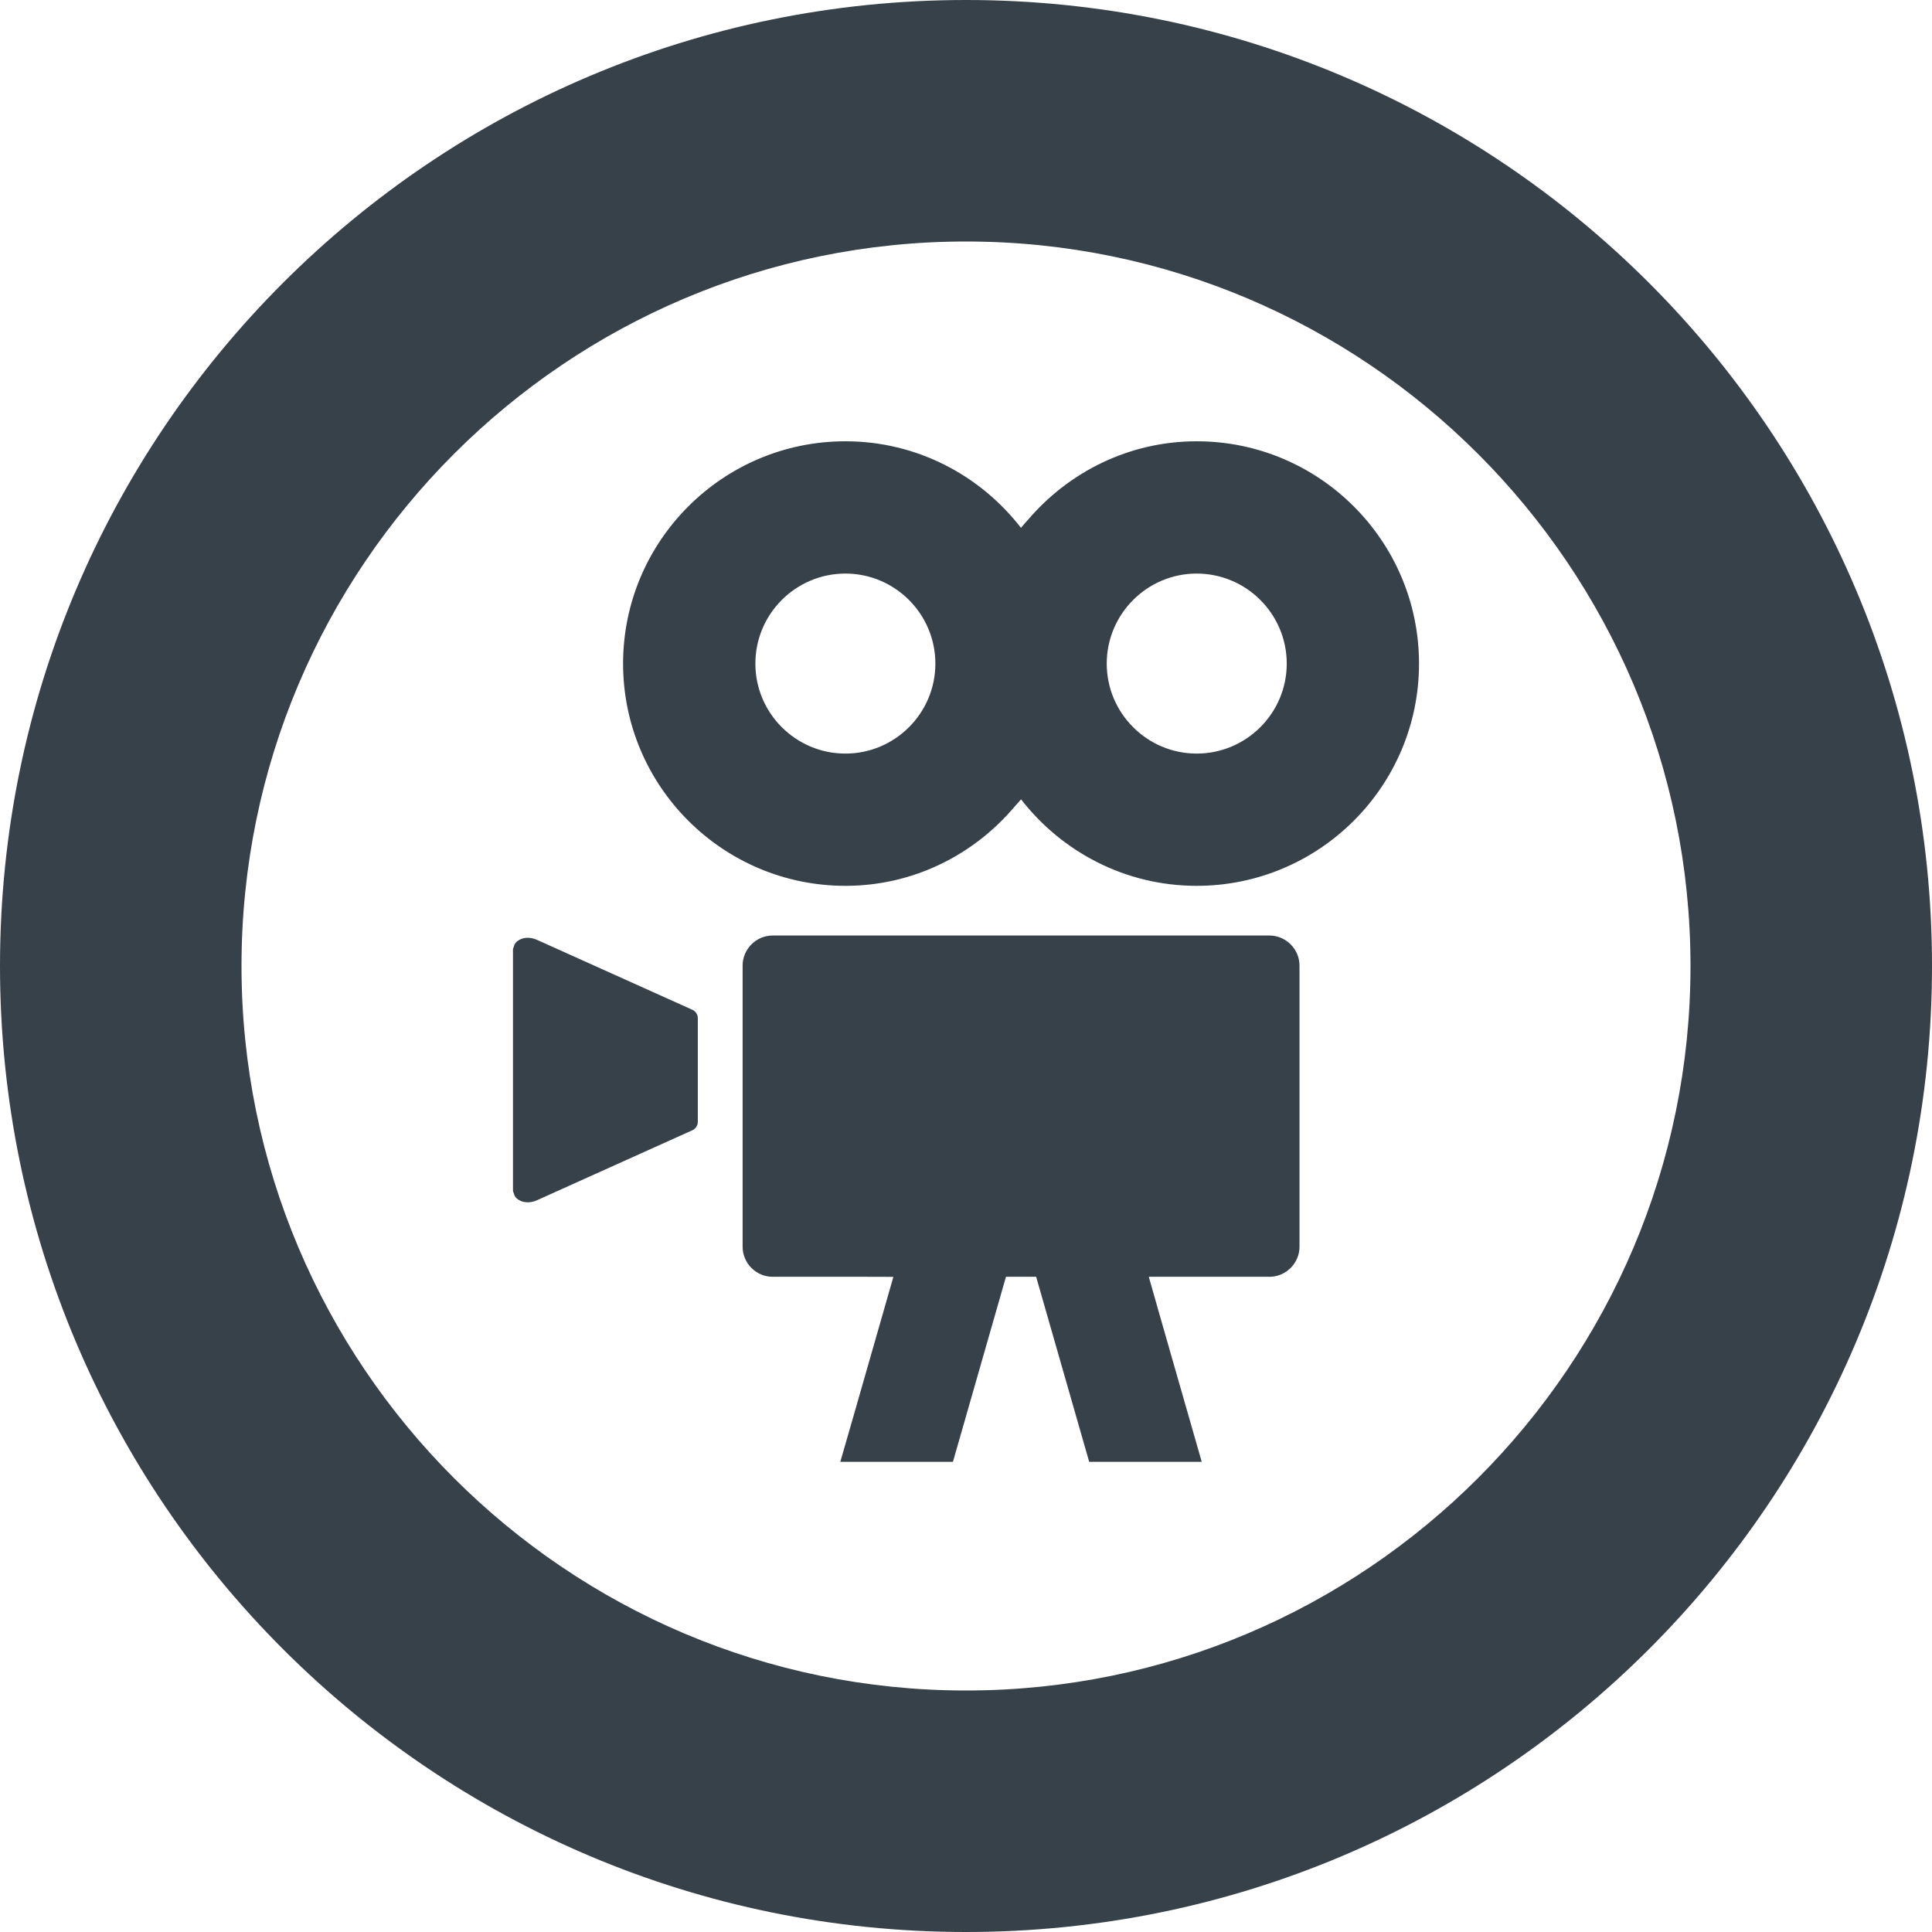 <?xml version="1.0" encoding="utf-8"?>
<!-- Generator: Adobe Illustrator 18.1.1, SVG Export Plug-In . SVG Version: 6.00 Build 0)  -->
<!DOCTYPE svg PUBLIC "-//W3C//DTD SVG 1.1//EN" "http://www.w3.org/Graphics/SVG/1.1/DTD/svg11.dtd">
<svg version="1.1" id="_x31_0" xmlns="http://www.w3.org/2000/svg" xmlns:xlink="http://www.w3.org/1999/xlink" x="0px" y="0px"
	 viewBox="0 0 512 512" style="enable-background:new 0 0 512 512;" xml:space="preserve">
<style type="text/css">
	.st0{fill:#374149;}
</style>
<g>
	<path class="st0" d="M183.594,267.652l-41.297-18.582c-1.926-0.863-3.785-0.645-5.008,0.218c-0.113,0.082-0.23,0.157-0.332,0.25
		c-0.246,0.226-0.438,0.465-0.594,0.762c-0.082,0.16-0.113,0.348-0.164,0.523c-0.078,0.278-0.254,0.496-0.254,0.813v63.882
		c0,0.317,0.175,0.535,0.254,0.809c0.054,0.18,0.082,0.363,0.164,0.527c0.156,0.294,0.348,0.535,0.59,0.762
		c0.106,0.094,0.223,0.168,0.34,0.25c1.223,0.859,3.082,1.082,5.008,0.215l41.293-18.598c0.786-0.378,1.332-1.281,1.332-2.144
		v-27.543C184.926,268.934,184.379,268.031,183.594,267.652z"/>
	<path class="st0" d="M317.133,116.946c-17.95,0-33.942,8.168-44.77,20.882c-0.594,0.691-1.234,1.328-1.801,2.051
		c-10.77-13.918-27.594-22.934-46.515-22.934c-32.504,0-58.922,26.418-58.922,58.922c0,32.477,26.418,58.89,58.922,58.89
		c17.965,0,33.969-8.179,44.766-20.91c0.586-0.68,1.214-1.309,1.77-2.02c10.804,13.918,27.625,22.93,46.55,22.93
		c32.504,0,58.922-26.414,58.922-58.89C376.054,143.363,349.637,116.946,317.133,116.946z M317.133,199.707
		c-13.129,0-23.836-10.707-23.836-23.84c0-13.16,10.707-23.867,23.836-23.867c13.16,0,23.867,10.707,23.867,23.867
		C341,189,330.293,199.707,317.133,199.707z M224.047,152c13.129,0,23.836,10.707,23.836,23.867c0,13.133-10.707,23.84-23.836,23.84
		c-13.161,0-23.867-10.707-23.867-23.84C200.18,162.707,210.886,152,224.047,152z"/>
	<path class="st0" d="M336.41,247.922H204.766c-4.394,0-7.965,3.602-7.965,7.965v74.508c0,4.367,3.57,7.969,7.965,7.969h24.894
		l7.094,0.02l-10.941,38.191l-3.106,10.754h0.023l-0.023,0.078h29.828l14.054-49.043h8l14.055,49.043h29.828l-11.051-38.555
		l-2.98-10.488h31.969c4.367,0,7.969-3.602,7.969-7.969v-74.508C344.379,251.523,340.778,247.922,336.41,247.922z"/>
	<path class="st0" d="M256,0C114.614,0,0,114.614,0,256c0,141.383,114.614,256,256,256s256-114.617,256-256
		C512,114.614,397.386,0,256,0z M256,448c-105.867,0-192-86.133-192-192c0-105.871,86.133-192,192-192c105.871,0,192,86.129,192,192
		C448,361.867,361.871,448,256,448z"/>
</g>
</svg>
